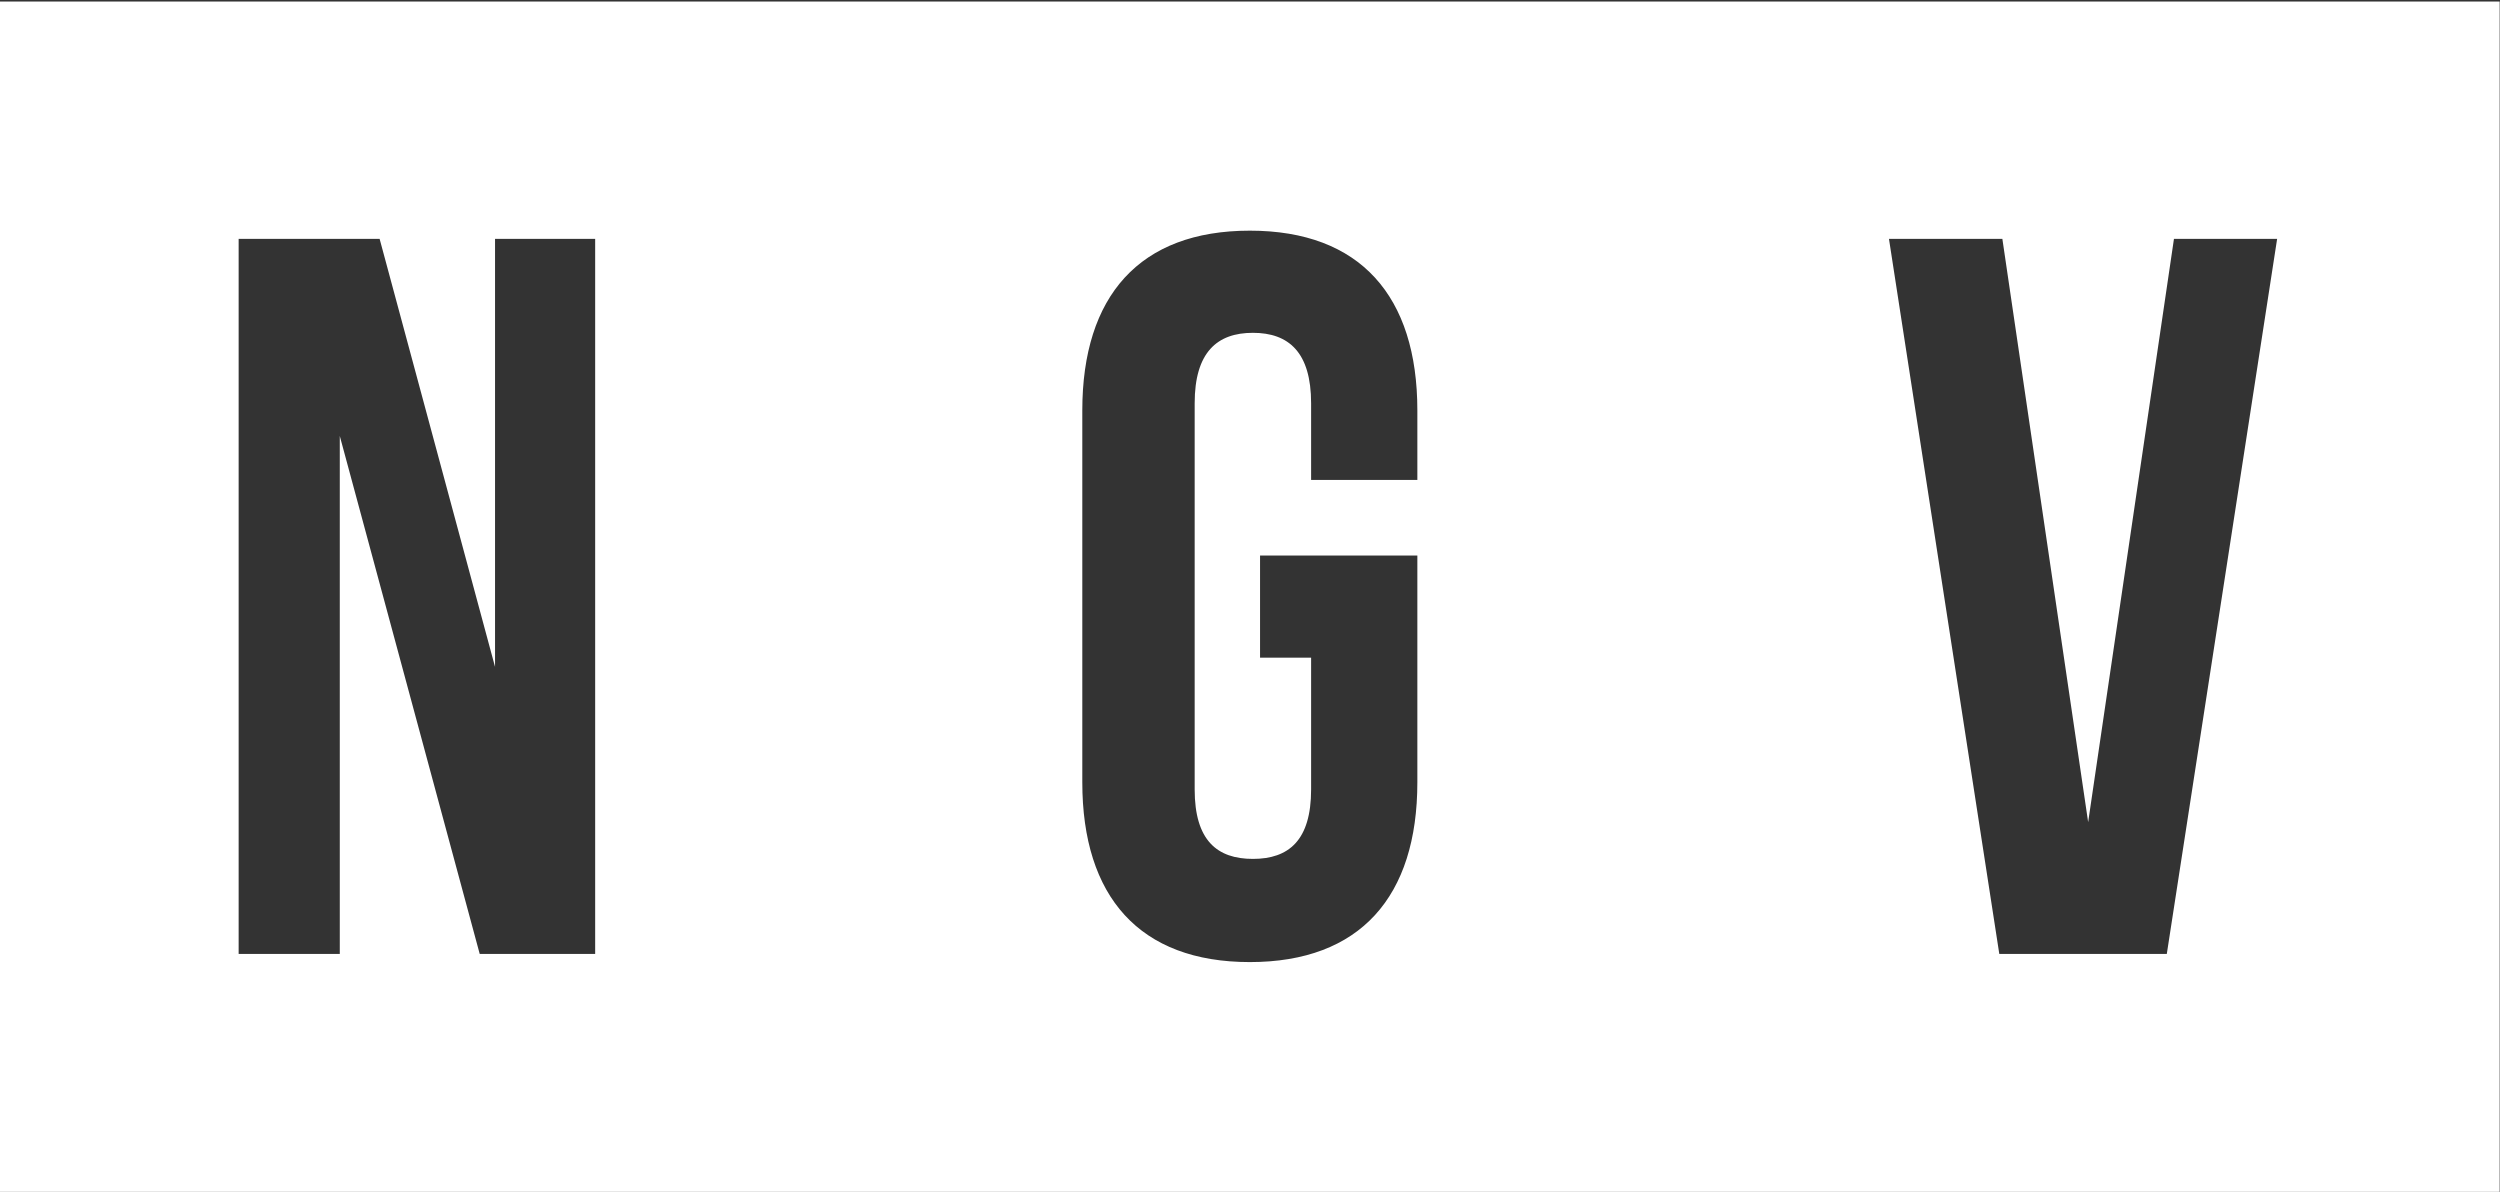 <?xml version="1.0" encoding="UTF-8" standalone="no"?>
<svg width="839px" height="400px" viewBox="0 0 839 400" version="1.1" xmlns="http://www.w3.org/2000/svg" xmlns:xlink="http://www.w3.org/1999/xlink">
    <rect x="0" y="0" width="839" height="400" fill="#333333" stroke="none"/>
    <title>ngv-black-2016</title>
    <desc>Created with Sketch.</desc>
    <defs></defs>
    <g id="Page-1" stroke="none" stroke-width="1" fill="none" fill-rule="evenodd">
        <g id="ngv-black-2016" fill="#FFFFFF">
            <g id="Page-1">
                <path d="M727.18,320.132 L670.962,320.132 L633.935,80.153 L671.992,80.153 L700.783,275.907 L729.581,80.153 L764.206,80.153 L727.18,320.132 L727.18,320.132 L727.18,320.132 Z M475.665,161.059 L440.01,161.059 L440.01,135.348 C440.01,118.206 432.471,111.694 420.47,111.694 C408.477,111.694 400.93,118.206 400.93,135.348 L400.93,264.937 C400.93,282.079 408.477,288.246 420.47,288.246 C432.471,288.246 440.01,282.079 440.01,264.937 L440.01,220.713 L422.872,220.713 L422.872,186.429 L475.665,186.429 L475.665,262.539 C475.665,300.932 456.474,322.875 419.447,322.875 C382.421,322.875 363.222,300.932 363.222,262.539 L363.222,137.75 C363.222,99.352 382.421,77.41 419.447,77.41 C456.474,77.41 475.665,99.352 475.665,137.75 L475.665,161.059 L475.665,161.059 L475.665,161.059 Z M199.737,320.132 L160.99,320.132 L114.032,146.319 L114.032,320.132 L80.089,320.132 L80.089,80.153 L127.397,80.153 L166.135,223.8 L166.135,80.153 L199.737,80.153 L199.737,320.132 L199.737,320.132 L199.737,320.132 Z M0,400 L838.886,400 L838.886,0.526 L0,0.526 L0,400 L0,400 Z" id="NGV_HORIZONTAL"></path>
            </g>
        </g>
    </g>
</svg>